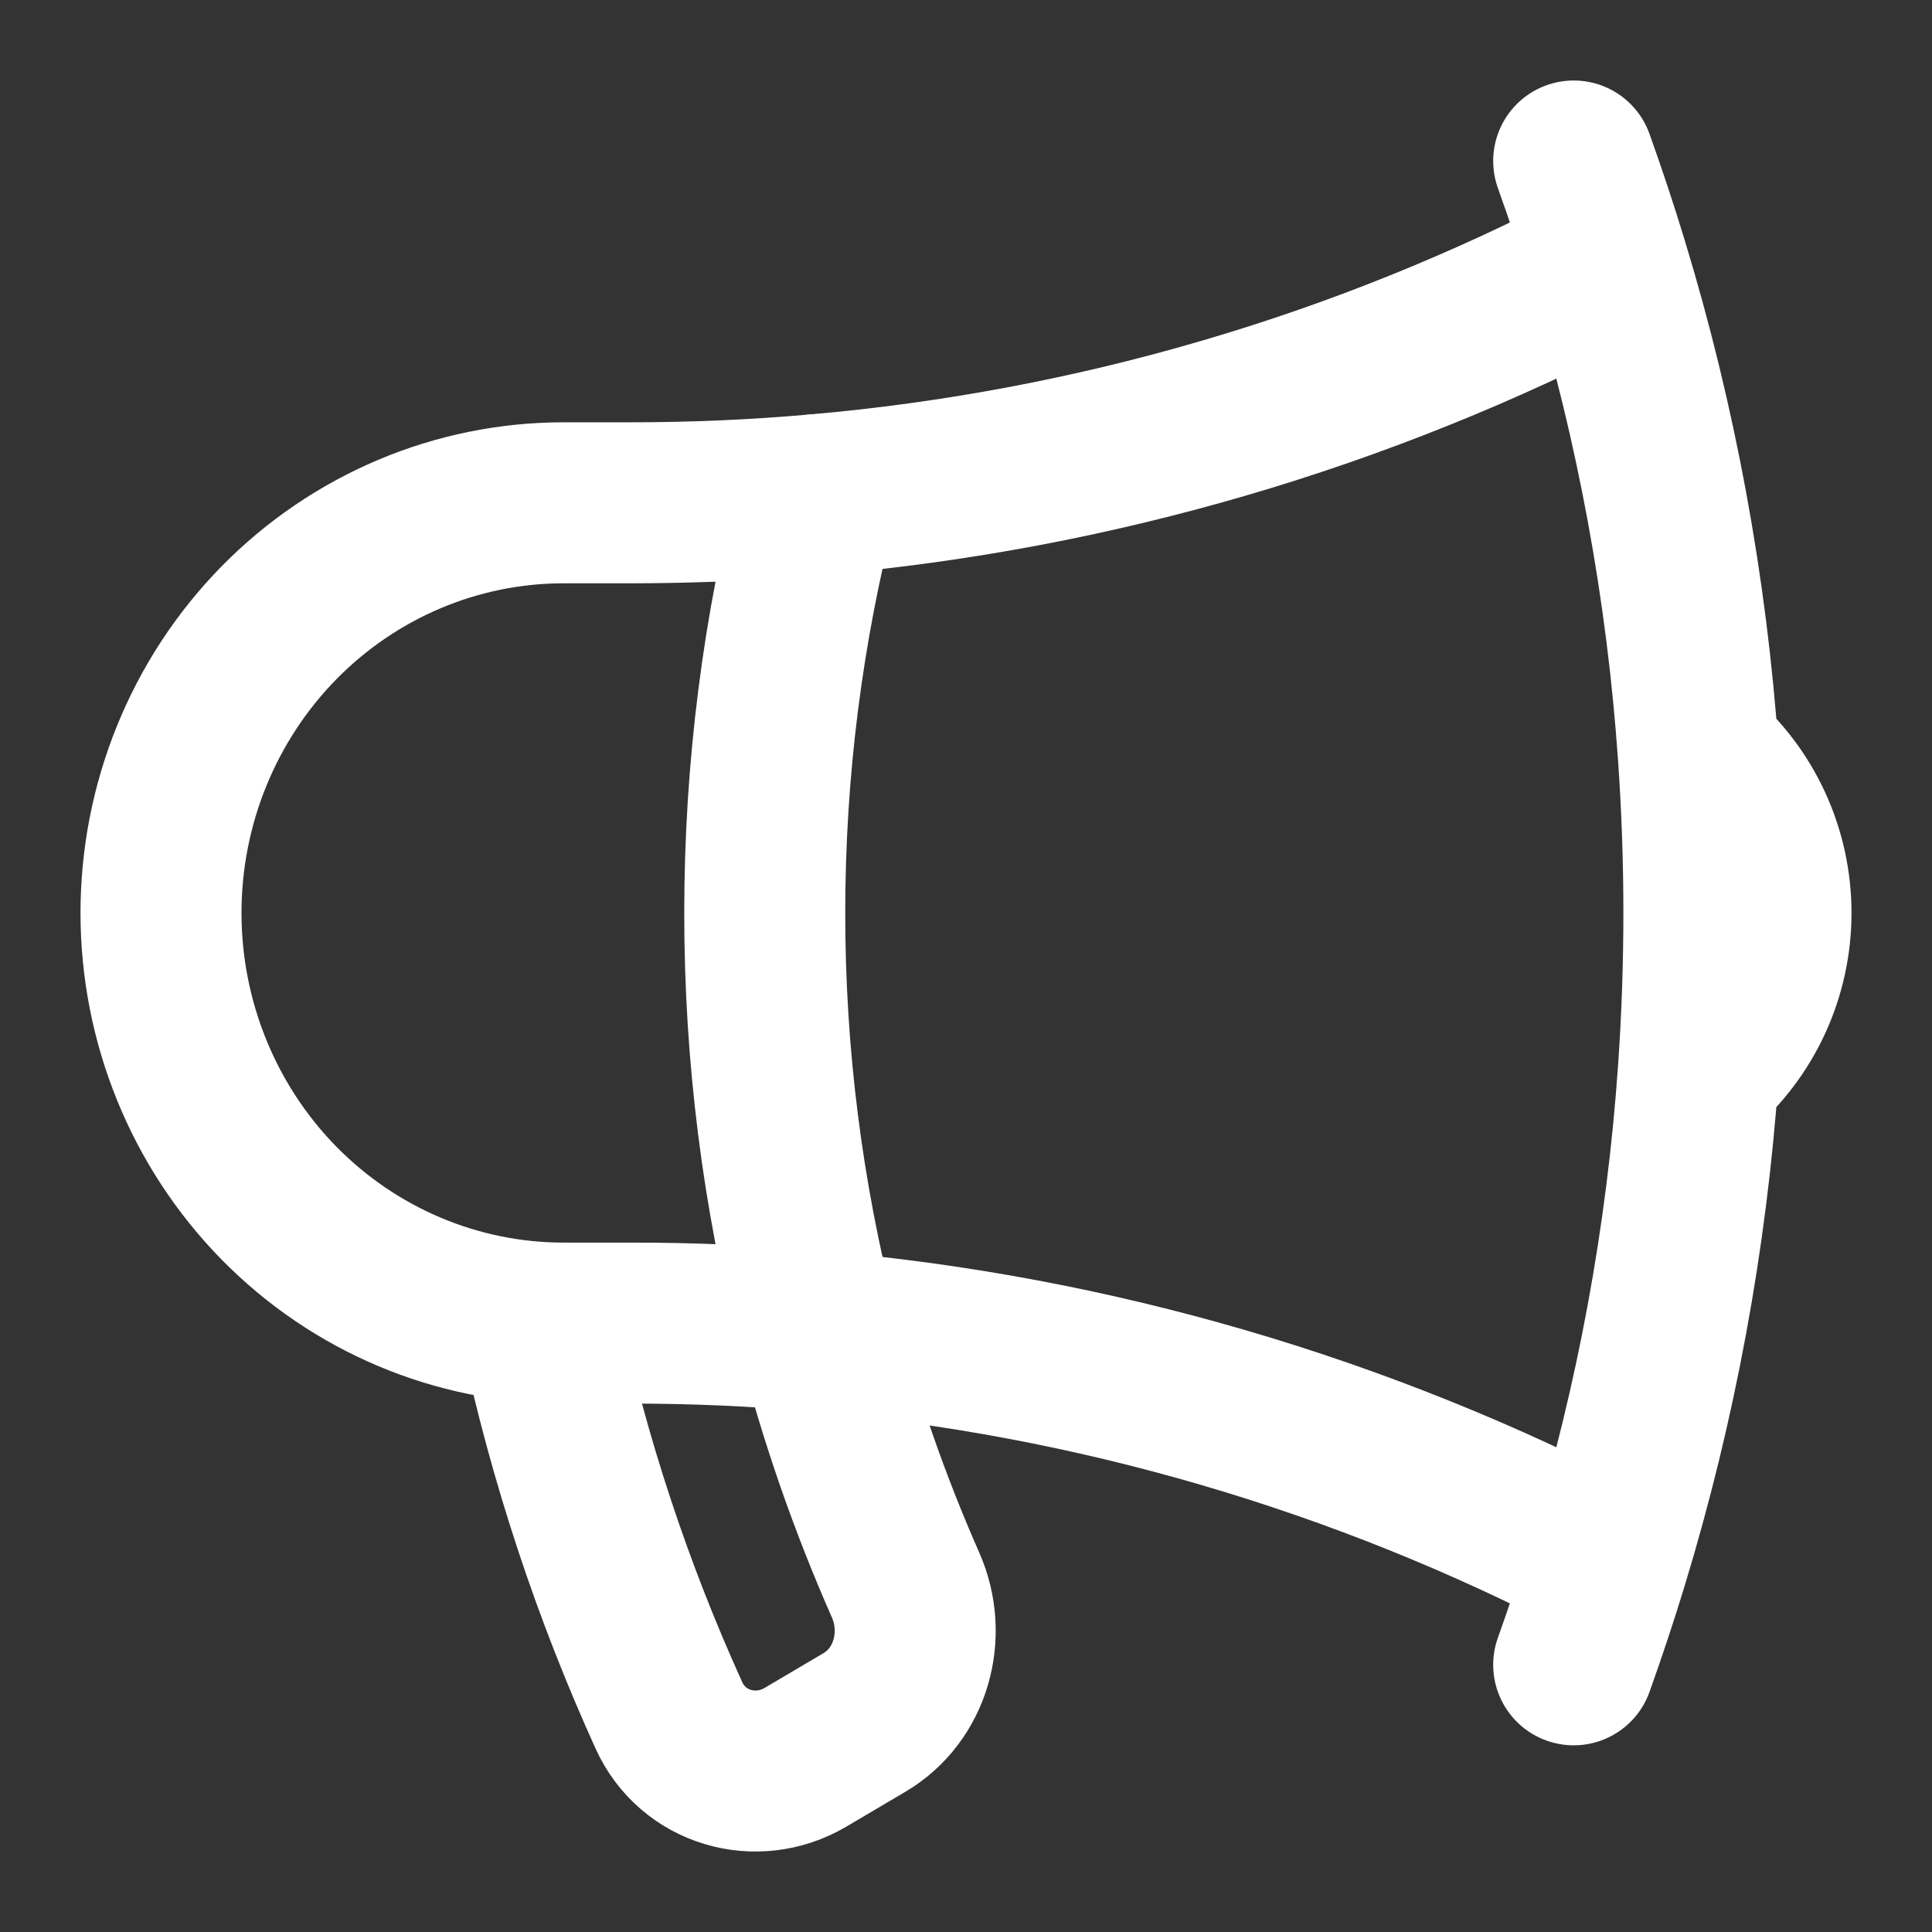 <svg width="24" height="24" viewBox="0 0 24 24" fill="none" xmlns="http://www.w3.org/2000/svg">
    <rect x="0" y="0" width="24" height="24" fill="#333333" stroke="none"/>
    <path d="M10.155 16.538C9.719 14.841 9.499 13.095 9.5 11.341C9.5 9.545 9.728 7.804 10.155 6.144" stroke="white" stroke-width="2" stroke-linecap="round" stroke-linejoin="round"/>
    <path d="M10.155 16.538C9.383 16.469 8.608 16.435 7.833 16.436H7C5.674 16.436 4.402 15.899 3.464 14.944C2.527 13.988 2 12.692 2 11.341C2 9.989 2.527 8.694 3.464 7.738C4.402 6.783 5.674 6.246 7 6.246H7.833C8.615 6.246 9.391 6.212 10.155 6.144C13.579 5.845 16.913 4.87 19.971 3.274M10.155 16.538C10.436 17.627 10.804 18.68 11.249 19.689C11.524 20.311 11.316 21.059 10.735 21.399L10.005 21.83C9.393 22.19 8.605 21.962 8.309 21.308C7.604 19.755 7.068 18.13 6.709 16.459M10.155 16.538C13.579 16.837 16.913 17.811 19.971 19.408M19.971 19.408C19.84 19.838 19.699 20.262 19.549 20.681M19.971 19.408C20.576 17.422 20.954 15.373 21.098 13.3M19.971 3.274C19.841 2.846 19.7 2.421 19.549 2M19.971 3.274C20.576 5.259 20.954 7.309 21.098 9.382M21.098 9.382C21.38 9.621 21.607 9.92 21.763 10.259C21.919 10.597 22 10.967 22 11.341C22 11.715 21.919 12.084 21.763 12.423C21.607 12.761 21.38 13.06 21.098 13.3M21.098 9.382C21.189 10.686 21.189 11.995 21.098 13.3" stroke="white" stroke-width="2" stroke-linecap="round" stroke-linejoin="round"/>
</svg>
